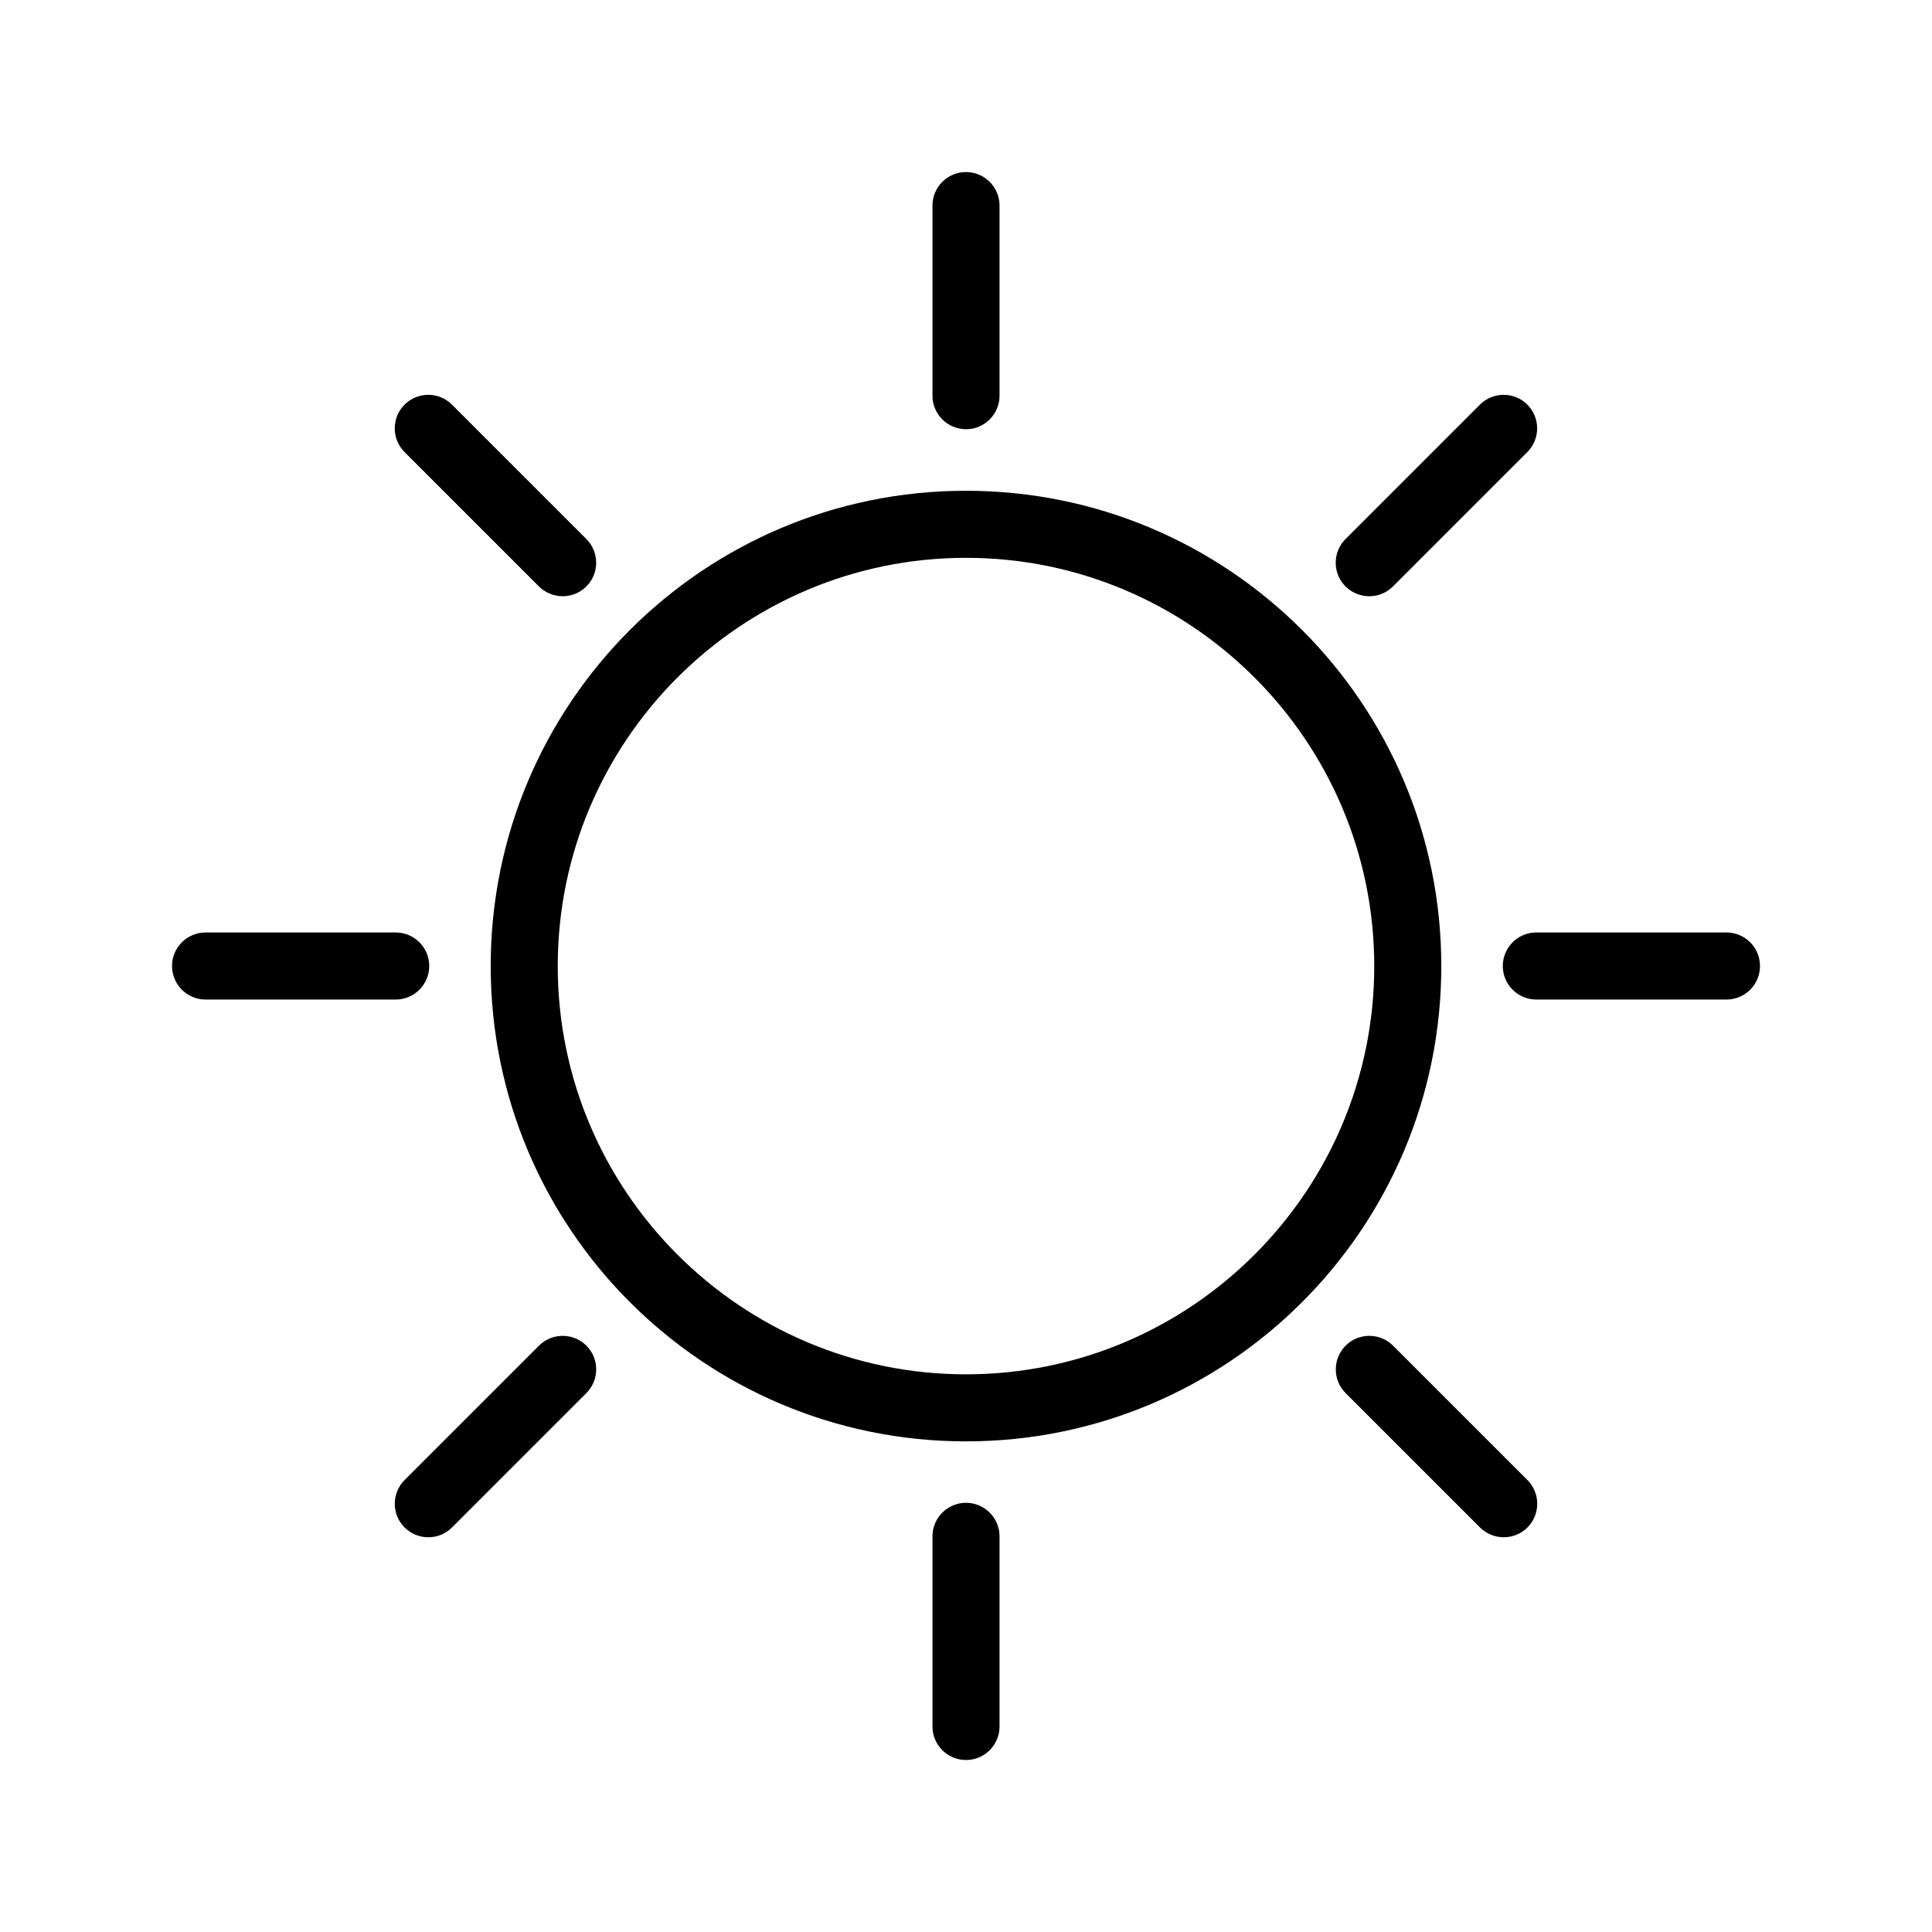 <?xml version="1.0" encoding="UTF-8"?>
<!-- Uploaded to: SVG Repo, www.svgrepo.com, Generator: SVG Repo Mixer Tools -->
<svg fill="#000000" width="800px" height="800px" version="1.1" viewBox="144 144 512 512" xmlns="http://www.w3.org/2000/svg">
 <g>
  <path d="m400 291.83c59.648 0 108.19 48.523 108.19 108.19s-48.523 108.19-108.19 108.19-108.19-48.523-108.19-108.19 48.523-108.19 108.19-108.19m0-17.773c-69.566 0-125.96 56.395-125.96 125.96s56.395 125.96 125.96 125.96 125.96-56.395 125.96-125.96-56.395-125.96-125.96-125.96z"/>
  <path d="m400 257.74c-4.906 0-8.887-3.981-8.887-8.887v-50.371c0-4.906 3.981-8.887 8.887-8.887s8.887 3.981 8.887 8.887v50.387c0 4.906-3.981 8.887-8.887 8.887z"/>
  <path d="m506.87 302.01c-2.273 0-4.551-0.871-6.293-2.594-3.465-3.465-3.465-9.102 0-12.566l35.617-35.617c3.465-3.465 9.102-3.465 12.566 0 3.465 3.465 3.465 9.102 0 12.566l-35.617 35.617c-1.742 1.742-4.016 2.594-6.293 2.594z"/>
  <path d="m601.53 408.89h-50.387c-4.906 0-8.887-3.981-8.887-8.887s3.981-8.887 8.887-8.887h50.387c4.906 0 8.887 3.981 8.887 8.887s-3.981 8.887-8.887 8.887z"/>
  <path d="m542.51 551.39c-2.273 0-4.551-0.871-6.293-2.594l-35.617-35.617c-3.465-3.465-3.465-9.102 0-12.566 3.465-3.465 9.102-3.465 12.566 0l35.617 35.617c3.465 3.465 3.465 9.102 0 12.566-1.742 1.742-4.016 2.594-6.293 2.594z"/>
  <path d="m400 610.42c-4.906 0-8.887-3.981-8.887-8.887v-50.387c0-4.906 3.981-8.887 8.887-8.887s8.887 3.981 8.887 8.887v50.387c0 4.906-3.981 8.887-8.887 8.887z"/>
  <path d="m257.51 551.39c-2.273 0-4.551-0.871-6.293-2.594-3.465-3.465-3.465-9.102 0-12.566l35.617-35.617c3.465-3.465 9.102-3.465 12.566 0 3.465 3.465 3.465 9.102 0 12.566l-35.617 35.617c-1.742 1.742-4.016 2.594-6.293 2.594z"/>
  <path d="m248.85 408.89h-50.371c-4.906 0-8.887-3.981-8.887-8.887s3.981-8.887 8.887-8.887h50.387c4.906 0 8.887 3.981 8.887 8.887s-3.981 8.887-8.887 8.887z"/>
  <path d="m293.12 302.01c-2.273 0-4.551-0.871-6.293-2.594l-35.617-35.617c-3.465-3.465-3.465-9.102 0-12.566s9.102-3.465 12.566 0l35.617 35.617c3.465 3.465 3.465 9.102 0 12.566-1.742 1.742-4.016 2.594-6.293 2.594z"/>
 </g>
</svg>